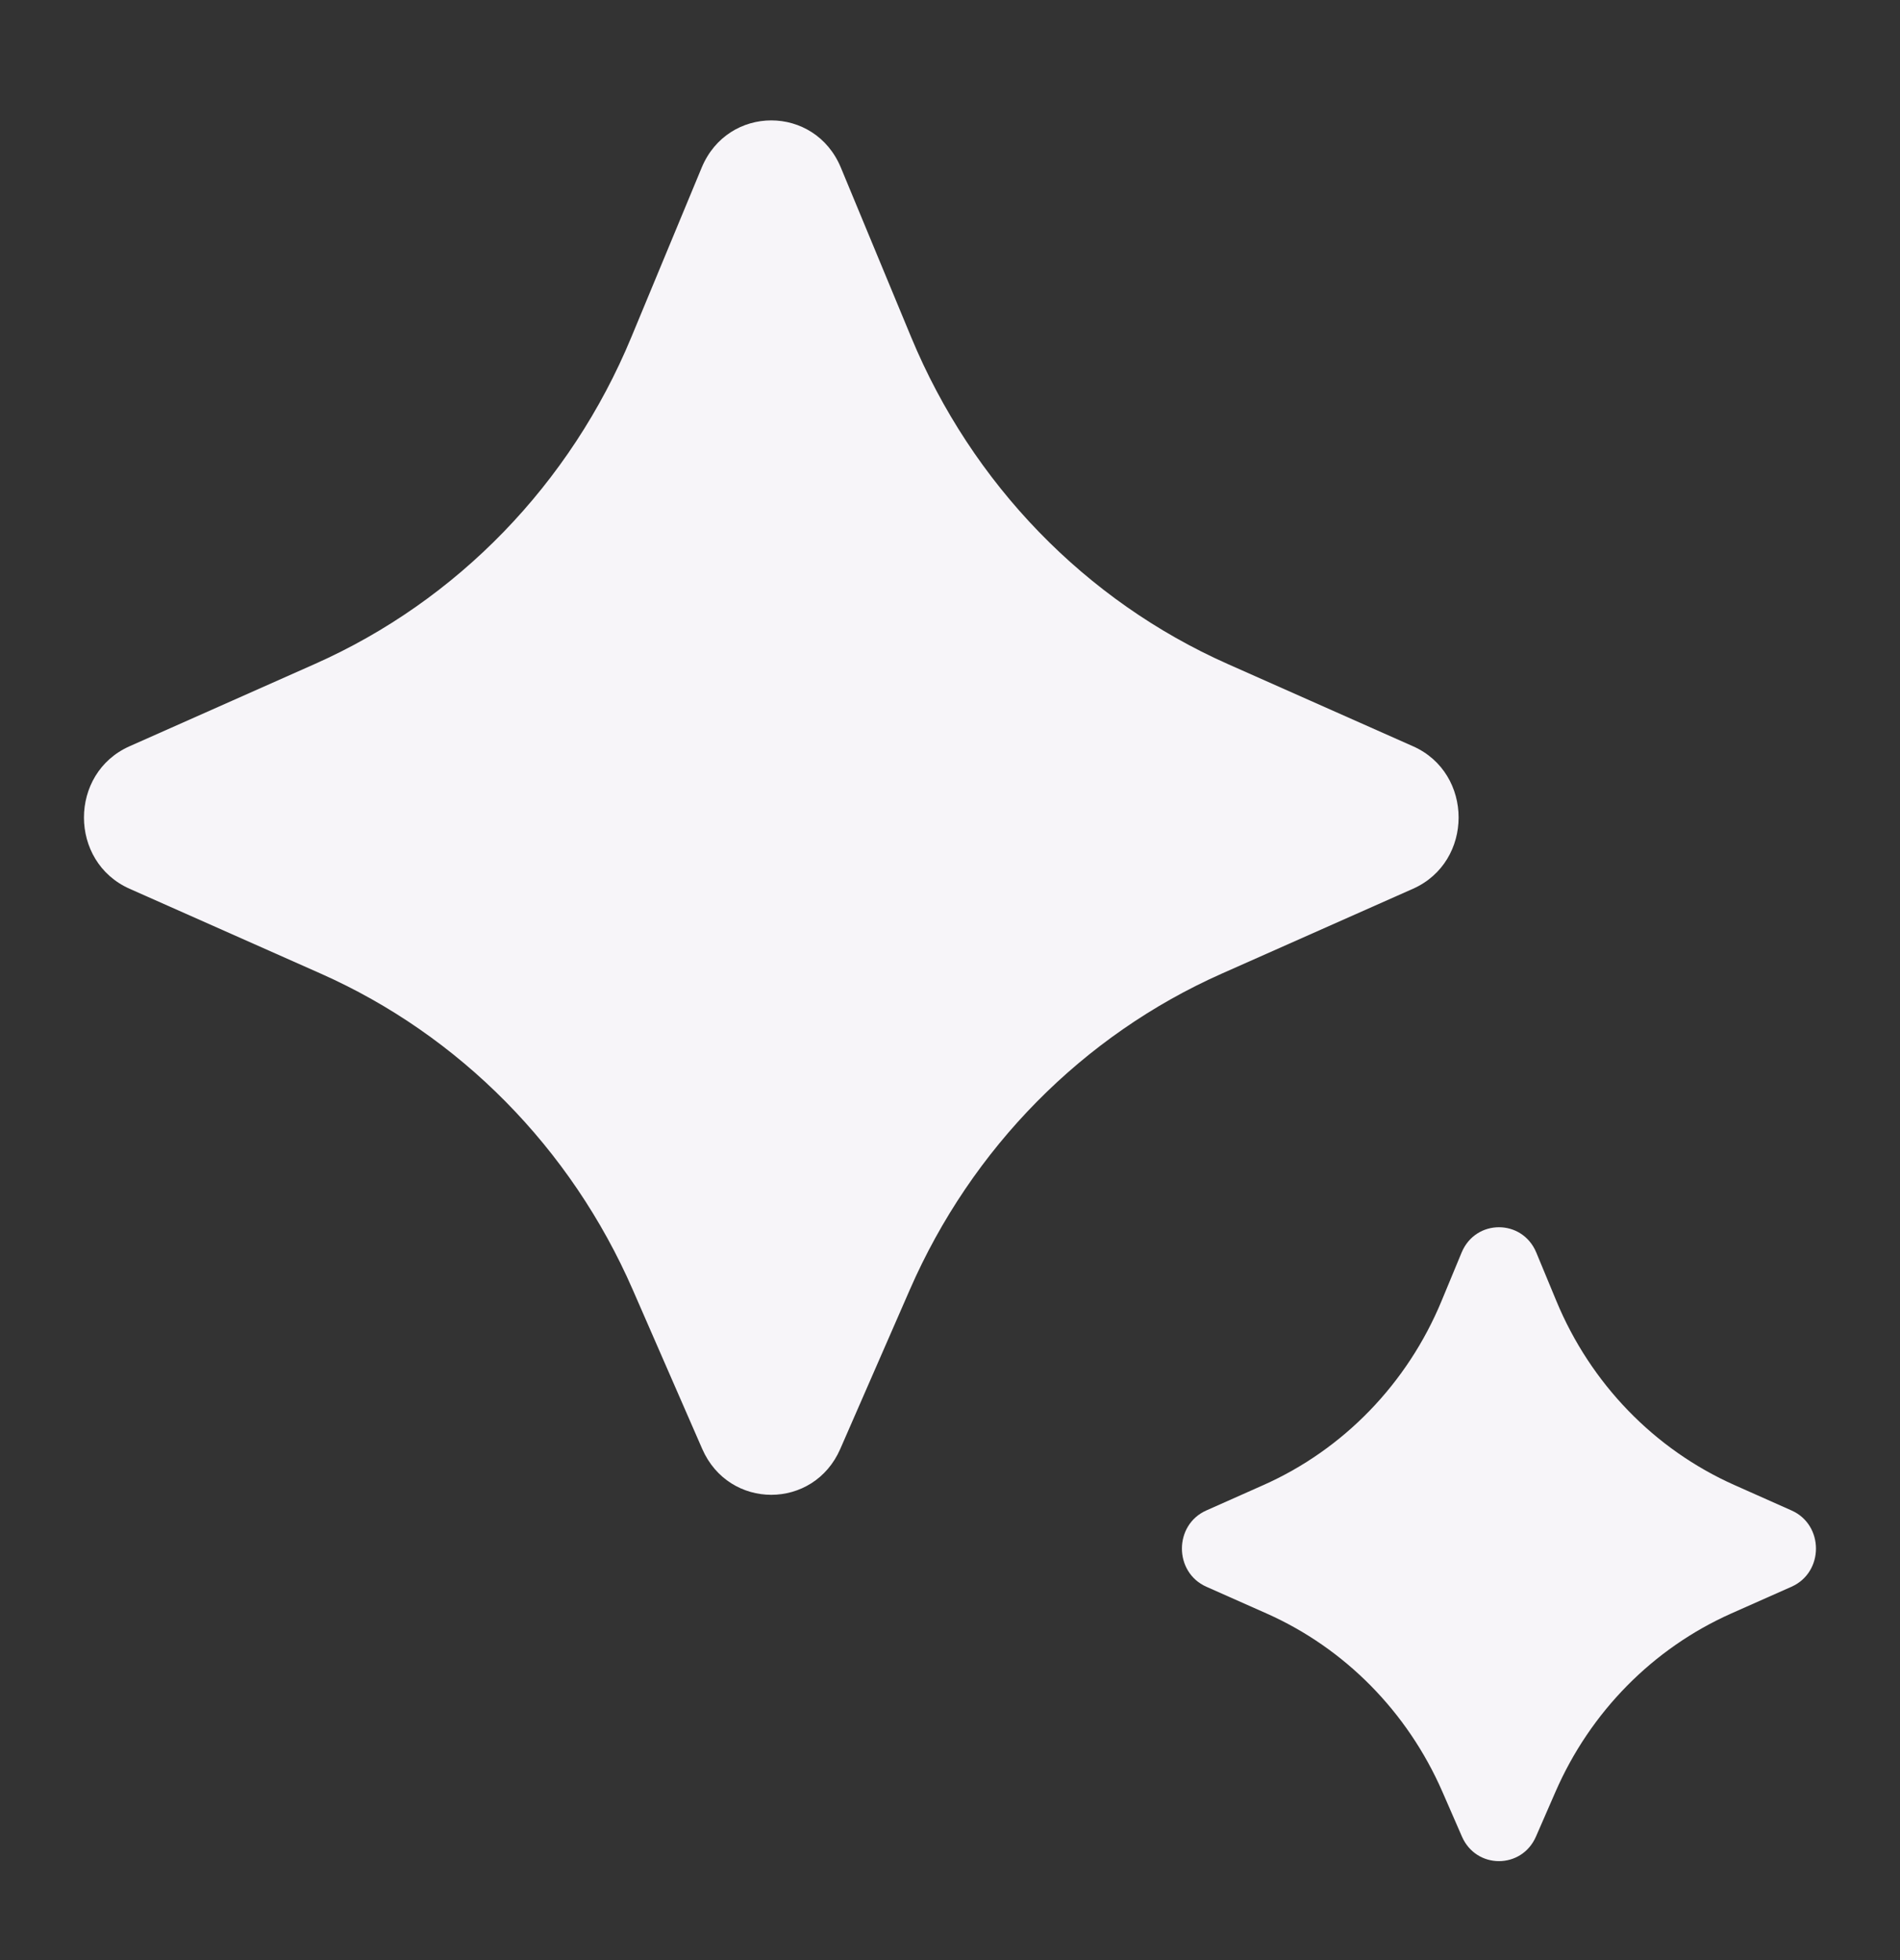 <svg width="32" height="33" viewBox="0 0 32 33" fill="none" xmlns="http://www.w3.org/2000/svg">
<rect x="0" y="0" width="32" height="33" fill="#333333" stroke="none"/>
<path d="M14.152 24.394L15.323 21.714C16.364 19.329 18.238 17.43 20.577 16.392L23.798 14.963C24.822 14.508 24.822 13.018 23.798 12.564L20.677 11.179C18.279 10.114 16.371 8.145 15.347 5.679L14.162 2.822C13.722 1.762 12.258 1.762 11.818 2.822L10.632 5.679C9.609 8.145 7.701 10.114 5.302 11.179L2.182 12.564C1.158 13.018 1.158 14.508 2.182 14.963L5.403 16.392C7.741 17.43 9.616 19.329 10.657 21.714L11.827 24.394C12.277 25.424 13.703 25.424 14.152 24.394ZM25.869 30.92L26.198 30.166C26.784 28.821 27.841 27.75 29.159 27.164L30.173 26.714C30.722 26.47 30.722 25.673 30.173 25.43L29.216 25.004C27.864 24.404 26.788 23.293 26.212 21.902L25.874 21.087C25.638 20.52 24.853 20.52 24.617 21.087L24.279 21.902C23.703 23.293 22.627 24.404 21.275 25.004L20.317 25.43C19.769 25.673 19.769 26.47 20.317 26.714L21.331 27.164C22.65 27.75 23.706 28.821 24.293 30.166L24.622 30.92C24.863 31.472 25.628 31.472 25.869 30.92Z" fill="#F7F5F9"/>
</svg>
